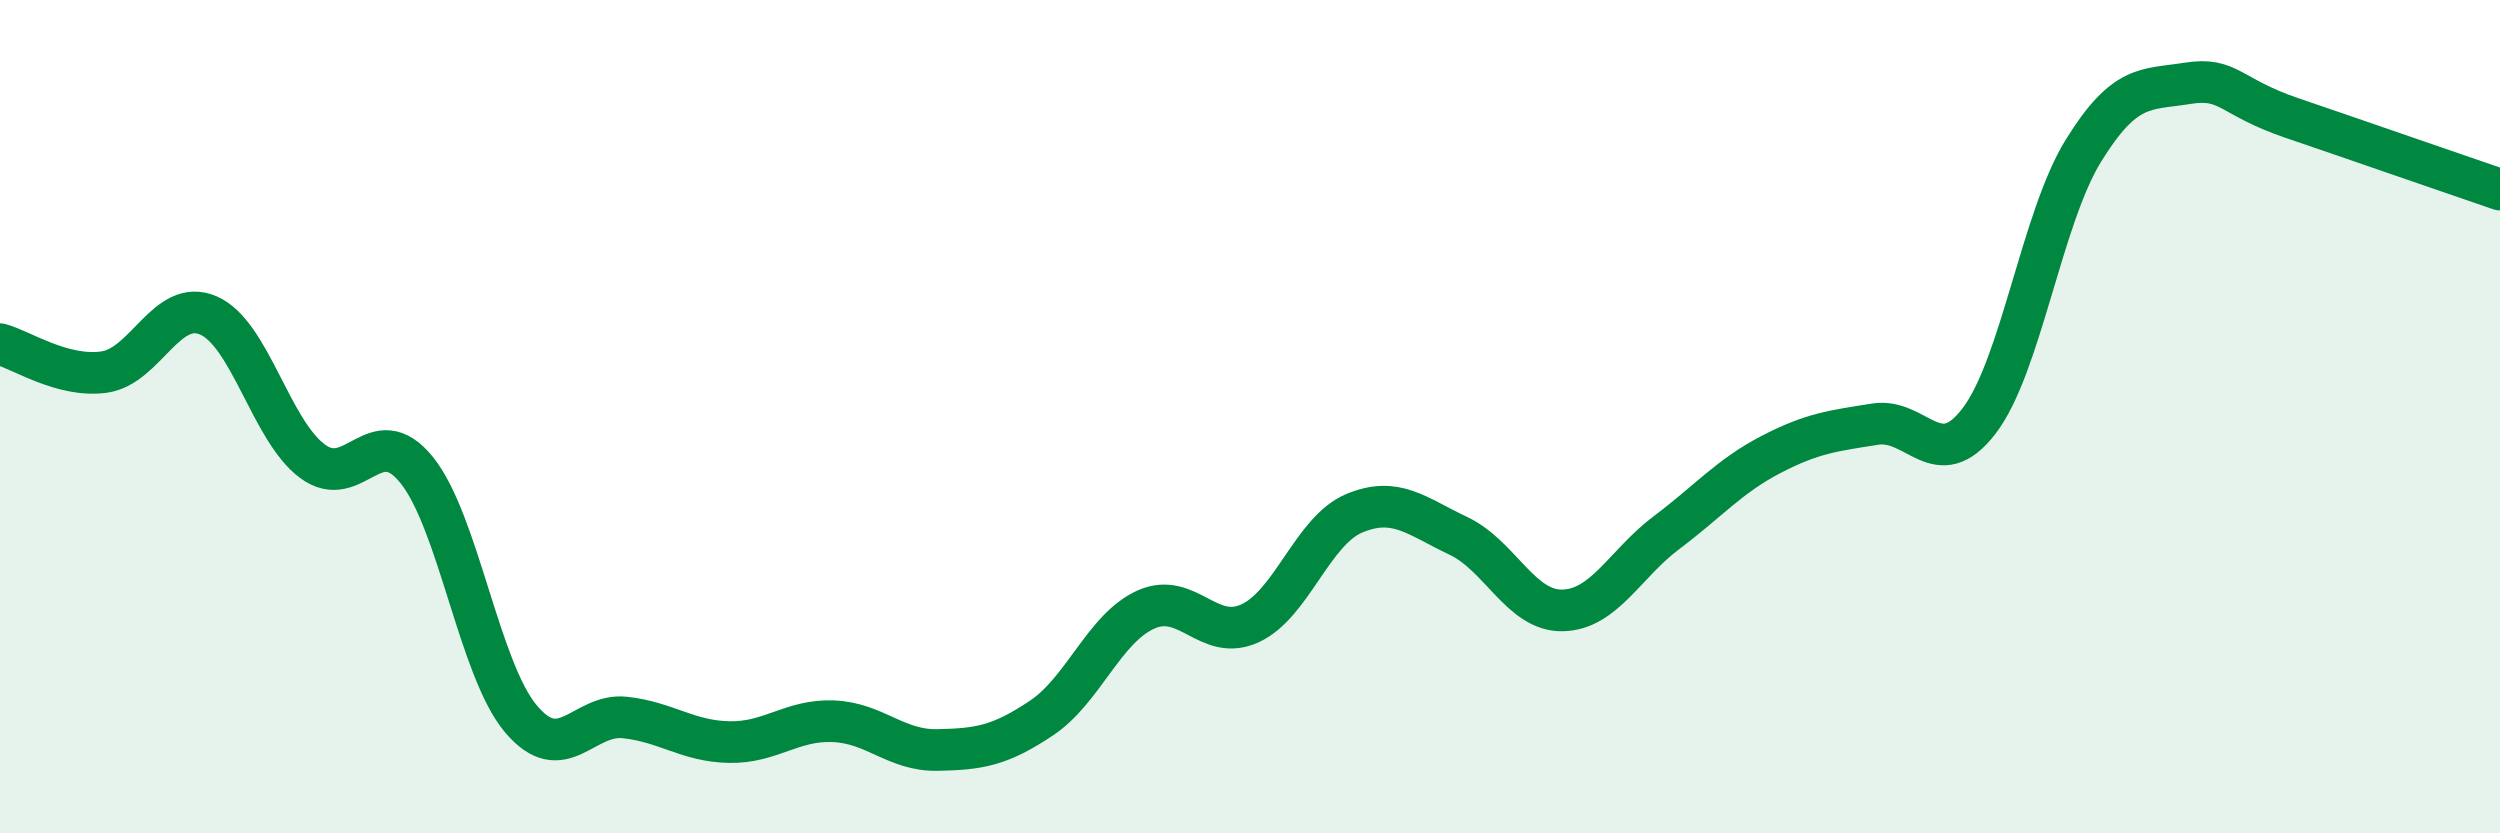 
    <svg width="60" height="20" viewBox="0 0 60 20" xmlns="http://www.w3.org/2000/svg">
      <path
        d="M 0,8.26 C 0.5,8.39 1.5,9.07 2.5,8.93 C 3.5,8.79 4,7.14 5,7.57 C 6,8 6.5,10.33 7.5,11.07 C 8.5,11.81 9,10.04 10,11.28 C 11,12.52 11.5,16.06 12.5,17.25 C 13.5,18.44 14,17.11 15,17.22 C 16,17.33 16.5,17.79 17.5,17.81 C 18.5,17.83 19,17.27 20,17.31 C 21,17.35 21.5,18.02 22.5,18 C 23.5,17.98 24,17.9 25,17.23 C 26,16.56 26.5,15.08 27.5,14.63 C 28.5,14.18 29,15.42 30,14.96 C 31,14.5 31.5,12.74 32.5,12.32 C 33.5,11.9 34,12.39 35,12.86 C 36,13.33 36.5,14.67 37.5,14.65 C 38.5,14.63 39,13.53 40,12.78 C 41,12.03 41.5,11.43 42.5,10.91 C 43.5,10.39 44,10.34 45,10.18 C 46,10.02 46.5,11.41 47.5,10.1 C 48.5,8.79 49,5.24 50,3.62 C 51,2 51.5,2.16 52.5,2 C 53.5,1.84 53.5,2.32 55,2.83 C 56.5,3.34 59,4.21 60,4.55L60 20L0 20Z"
        fill="#008740"
        opacity="0.1"
        stroke-linecap="round"
        stroke-linejoin="round"
      />
      <path
        d="M 0,8.26 C 0.5,8.39 1.5,9.07 2.5,8.93 C 3.5,8.79 4,7.14 5,7.57 C 6,8 6.5,10.33 7.5,11.07 C 8.5,11.81 9,10.04 10,11.28 C 11,12.52 11.5,16.06 12.5,17.25 C 13.5,18.44 14,17.11 15,17.22 C 16,17.33 16.5,17.79 17.5,17.81 C 18.5,17.83 19,17.27 20,17.31 C 21,17.35 21.5,18.02 22.5,18 C 23.5,17.98 24,17.9 25,17.23 C 26,16.56 26.5,15.08 27.5,14.63 C 28.5,14.18 29,15.42 30,14.96 C 31,14.5 31.5,12.74 32.5,12.32 C 33.5,11.9 34,12.39 35,12.86 C 36,13.33 36.5,14.67 37.5,14.65 C 38.5,14.63 39,13.53 40,12.78 C 41,12.03 41.5,11.43 42.5,10.91 C 43.5,10.39 44,10.34 45,10.18 C 46,10.02 46.5,11.41 47.5,10.1 C 48.5,8.79 49,5.24 50,3.62 C 51,2 51.5,2.16 52.5,2 C 53.5,1.84 53.5,2.32 55,2.83 C 56.5,3.34 59,4.21 60,4.55"
        stroke="#008740"
        stroke-width="1"
        fill="none"
        stroke-linecap="round"
        stroke-linejoin="round"
      />
    </svg>
  